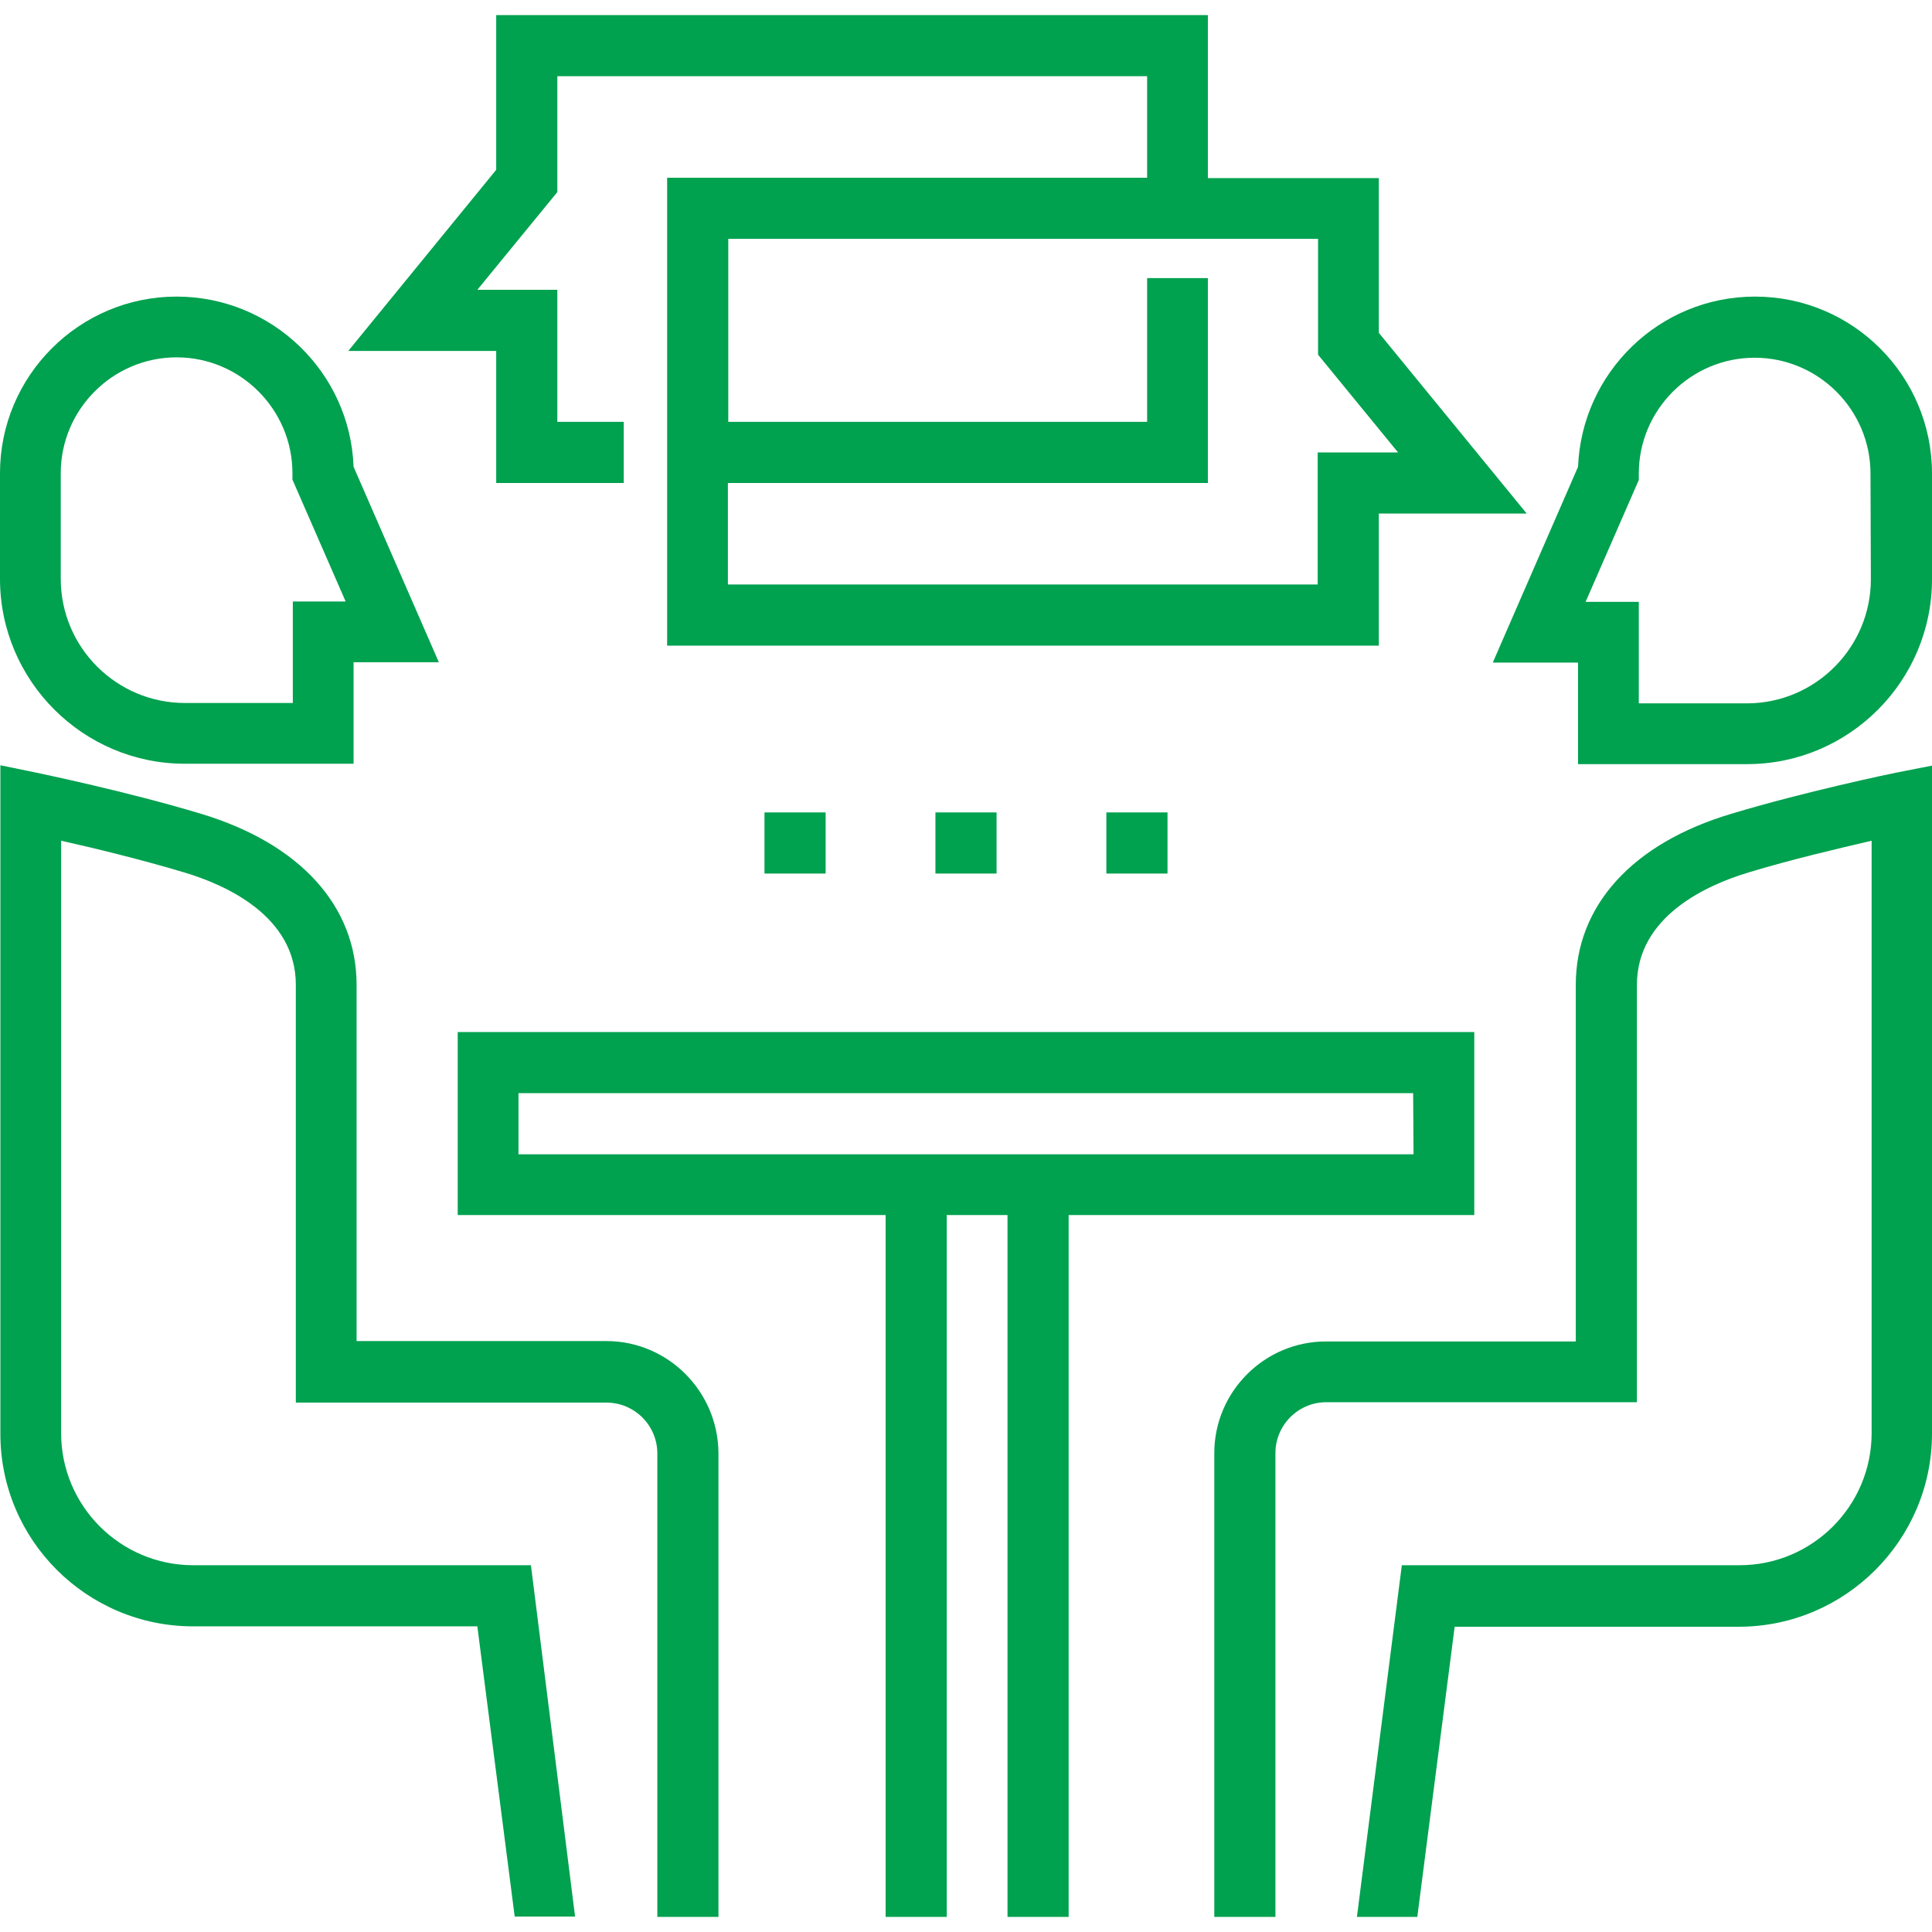 <?xml version="1.0" encoding="utf-8"?>
<!-- Generator: Adobe Illustrator 21.1.0, SVG Export Plug-In . SVG Version: 6.00 Build 0)  -->
<svg version="1.1" id="Layer_1" xmlns="http://www.w3.org/2000/svg" xmlns:xlink="http://www.w3.org/1999/xlink" x="0px" y="0px"
	 viewBox="0 0 512 512" style="enable-background:new 0 0 512 512;" xml:space="preserve">
<style type="text/css">
	.st0{fill:#00A14F;}
</style>
<g>
	<g>
		<path class="st0" d="M502.3,204.8c-1,0.2-24.1,5-43.6,10.9c-26.1,7.8-41.1,24.3-41.1,45.3v94.5h-66.2c-16.3,0-29.6,13.3-29.6,29.6
			V508h16.2V385.1c0-7.4,6-13.5,13.5-13.5h82.3V261c0-18.2,18.6-26.5,29.6-29.8c11.2-3.4,24-6.4,32.6-8.4v157c0,19.3-15.7,35-35,35
			h-89.5L359.6,508h16l9.9-76.9h75.3c28.2,0,51.2-23,51.2-51.2v-177L502.3,204.8z"/>
	</g>
</g>
<g>
	<g>
		<path class="st0" d="M465.1,78.6L465.1,78.6c-25.3,0-45.9,20.1-46.9,45.1l-22.6,51.9h22.6v26.9H463c27,0,49-22,49-49v-28
			C512,99.6,491,78.6,465.1,78.6z M495.8,153.5c0,18.1-14.7,32.9-32.9,32.9h-28.6v-26.9h-14.1l14.1-32.3v-1.7
			c0-16.9,13.8-30.7,30.7-30.7h0c16.9,0,30.7,13.8,30.7,30.7L495.8,153.5L495.8,153.5z"/>
	</g>
</g>
<g>
	<g>
		<path class="st0" d="M160.7,355.4H94.5V261c0-20.9-15-37.4-41.1-45.3c-19.5-5.9-42.7-10.7-43.6-10.9l-9.7-2v177
			C0,408.1,23,431,51.2,431h75.3l9.9,76.9h16l-11.7-93.1H51.2c-19.3,0-35-15.7-35-35v-157c8.5,1.9,21.3,5,32.6,8.4
			c11.1,3.3,29.6,11.6,29.6,29.8v110.7h82.3c7.4,0,13.5,6,13.5,13.5V508h16.2V385.1C190.3,368.7,177,355.4,160.7,355.4z"/>
	</g>
</g>
<g>
	<g>
		<path class="st0" d="M93.7,123.7c-0.9-25-21.6-45.1-46.9-45.1h0C21,78.6,0,99.6,0,125.4v28c0,27,22,49,49,49h44.7v-26.9h22.6
			L93.7,123.7z M77.6,159.4v26.9H49c-18.1,0-32.9-14.7-32.9-32.9v-28c0-16.9,13.8-30.7,30.7-30.7h0c16.9,0,30.7,13.8,30.7,30.7v1.7
			l14.1,32.3L77.6,159.4L77.6,159.4z"/>
	</g>
</g>
<g>
	<g>
		<path class="st0" d="M121.3,273.5V322h113.4V508h16.2V322H267V508h16.2V322h107.5v-48.5H121.3z M374.6,305.9H137.4v-16.2h237.1
			L374.6,305.9L374.6,305.9z"/>
	</g>
</g>
<g>
	<g>
		<path class="st0" d="M365.4,88.2v-41h-45.3V4H131.5v41L92.3,93h39.2v35h33.8v-16.2h-17.6v-35h-21.2l21.2-25.9V20.2H304v26.9H176.8
			v124h188.6v-35h39.2L365.4,88.2z M349.2,119.9v35H192.9V128h127.2V73.7H304v38.1h-111V63.3h156.3V94l21.2,25.9H349.2z"/>
	</g>
</g>
<g>
	<g>
		<g>
			<rect x="202.6" y="215.3" class="st0" width="16.2" height="16.2"/>
			<rect x="247.9" y="215.3" class="st0" width="16.2" height="16.2"/>
			<rect x="293.2" y="215.3" class="st0" width="16.2" height="16.2"/>
		</g>
	</g>
</g>
</svg>
